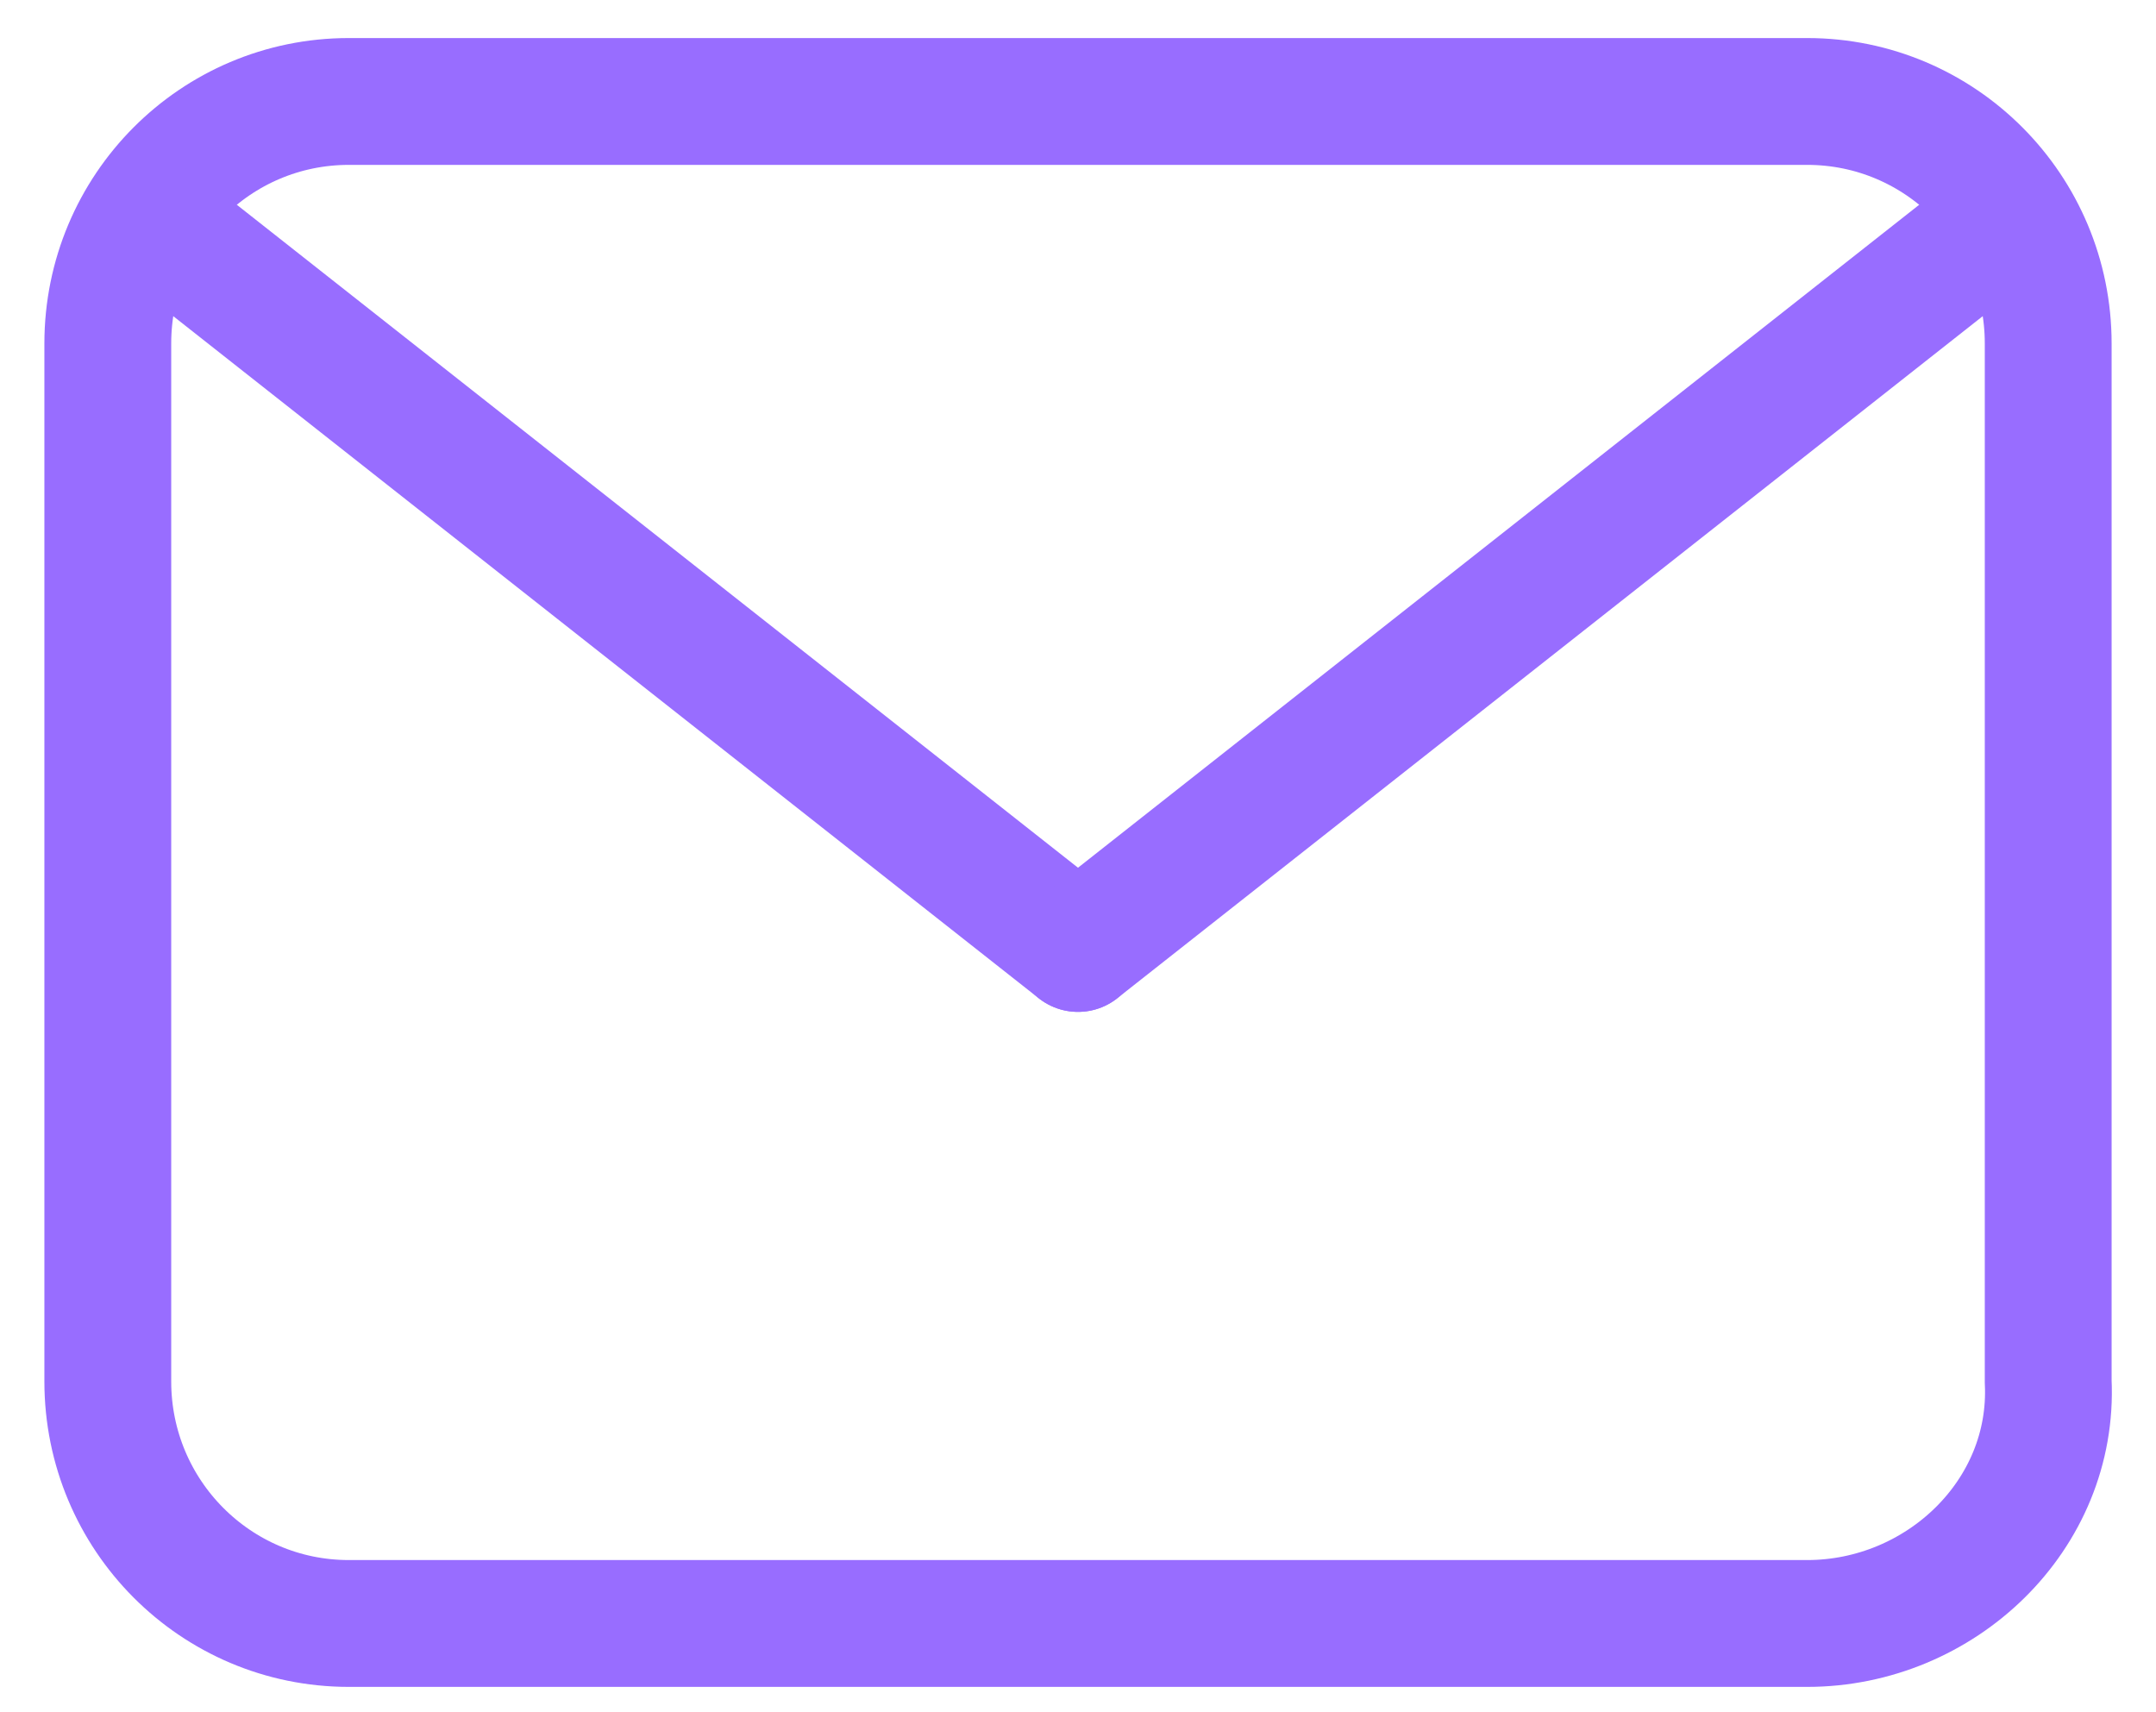 <svg fill="none" height="27" viewBox="0 0 34 27" width="34" xmlns="http://www.w3.org/2000/svg">
    <path d="M28.5 25.6H5.5C3.4 25.6 1.7 23.893 1.7 21.784V5.416C1.7 3.307 3.4 1.6 5.5 1.6H28.5C30.6 1.6 32.3 3.307 32.3 5.416V21.784C32.4 23.893 30.6 25.6 28.5 25.6Z" stroke="#986DFF" stroke-linecap="round" stroke-miterlimit="10" stroke-width="2"/>
    <path d="M17 14.956L2.6 3.608" stroke="#986DFF" stroke-linecap="round" stroke-linejoin="round" stroke-miterlimit="10" stroke-width="2"/>
    <path d="M31.4 3.608L17 14.956" stroke="#986DFF" stroke-linecap="round" stroke-linejoin="round" stroke-miterlimit="10" stroke-width="2"/>
</svg>
